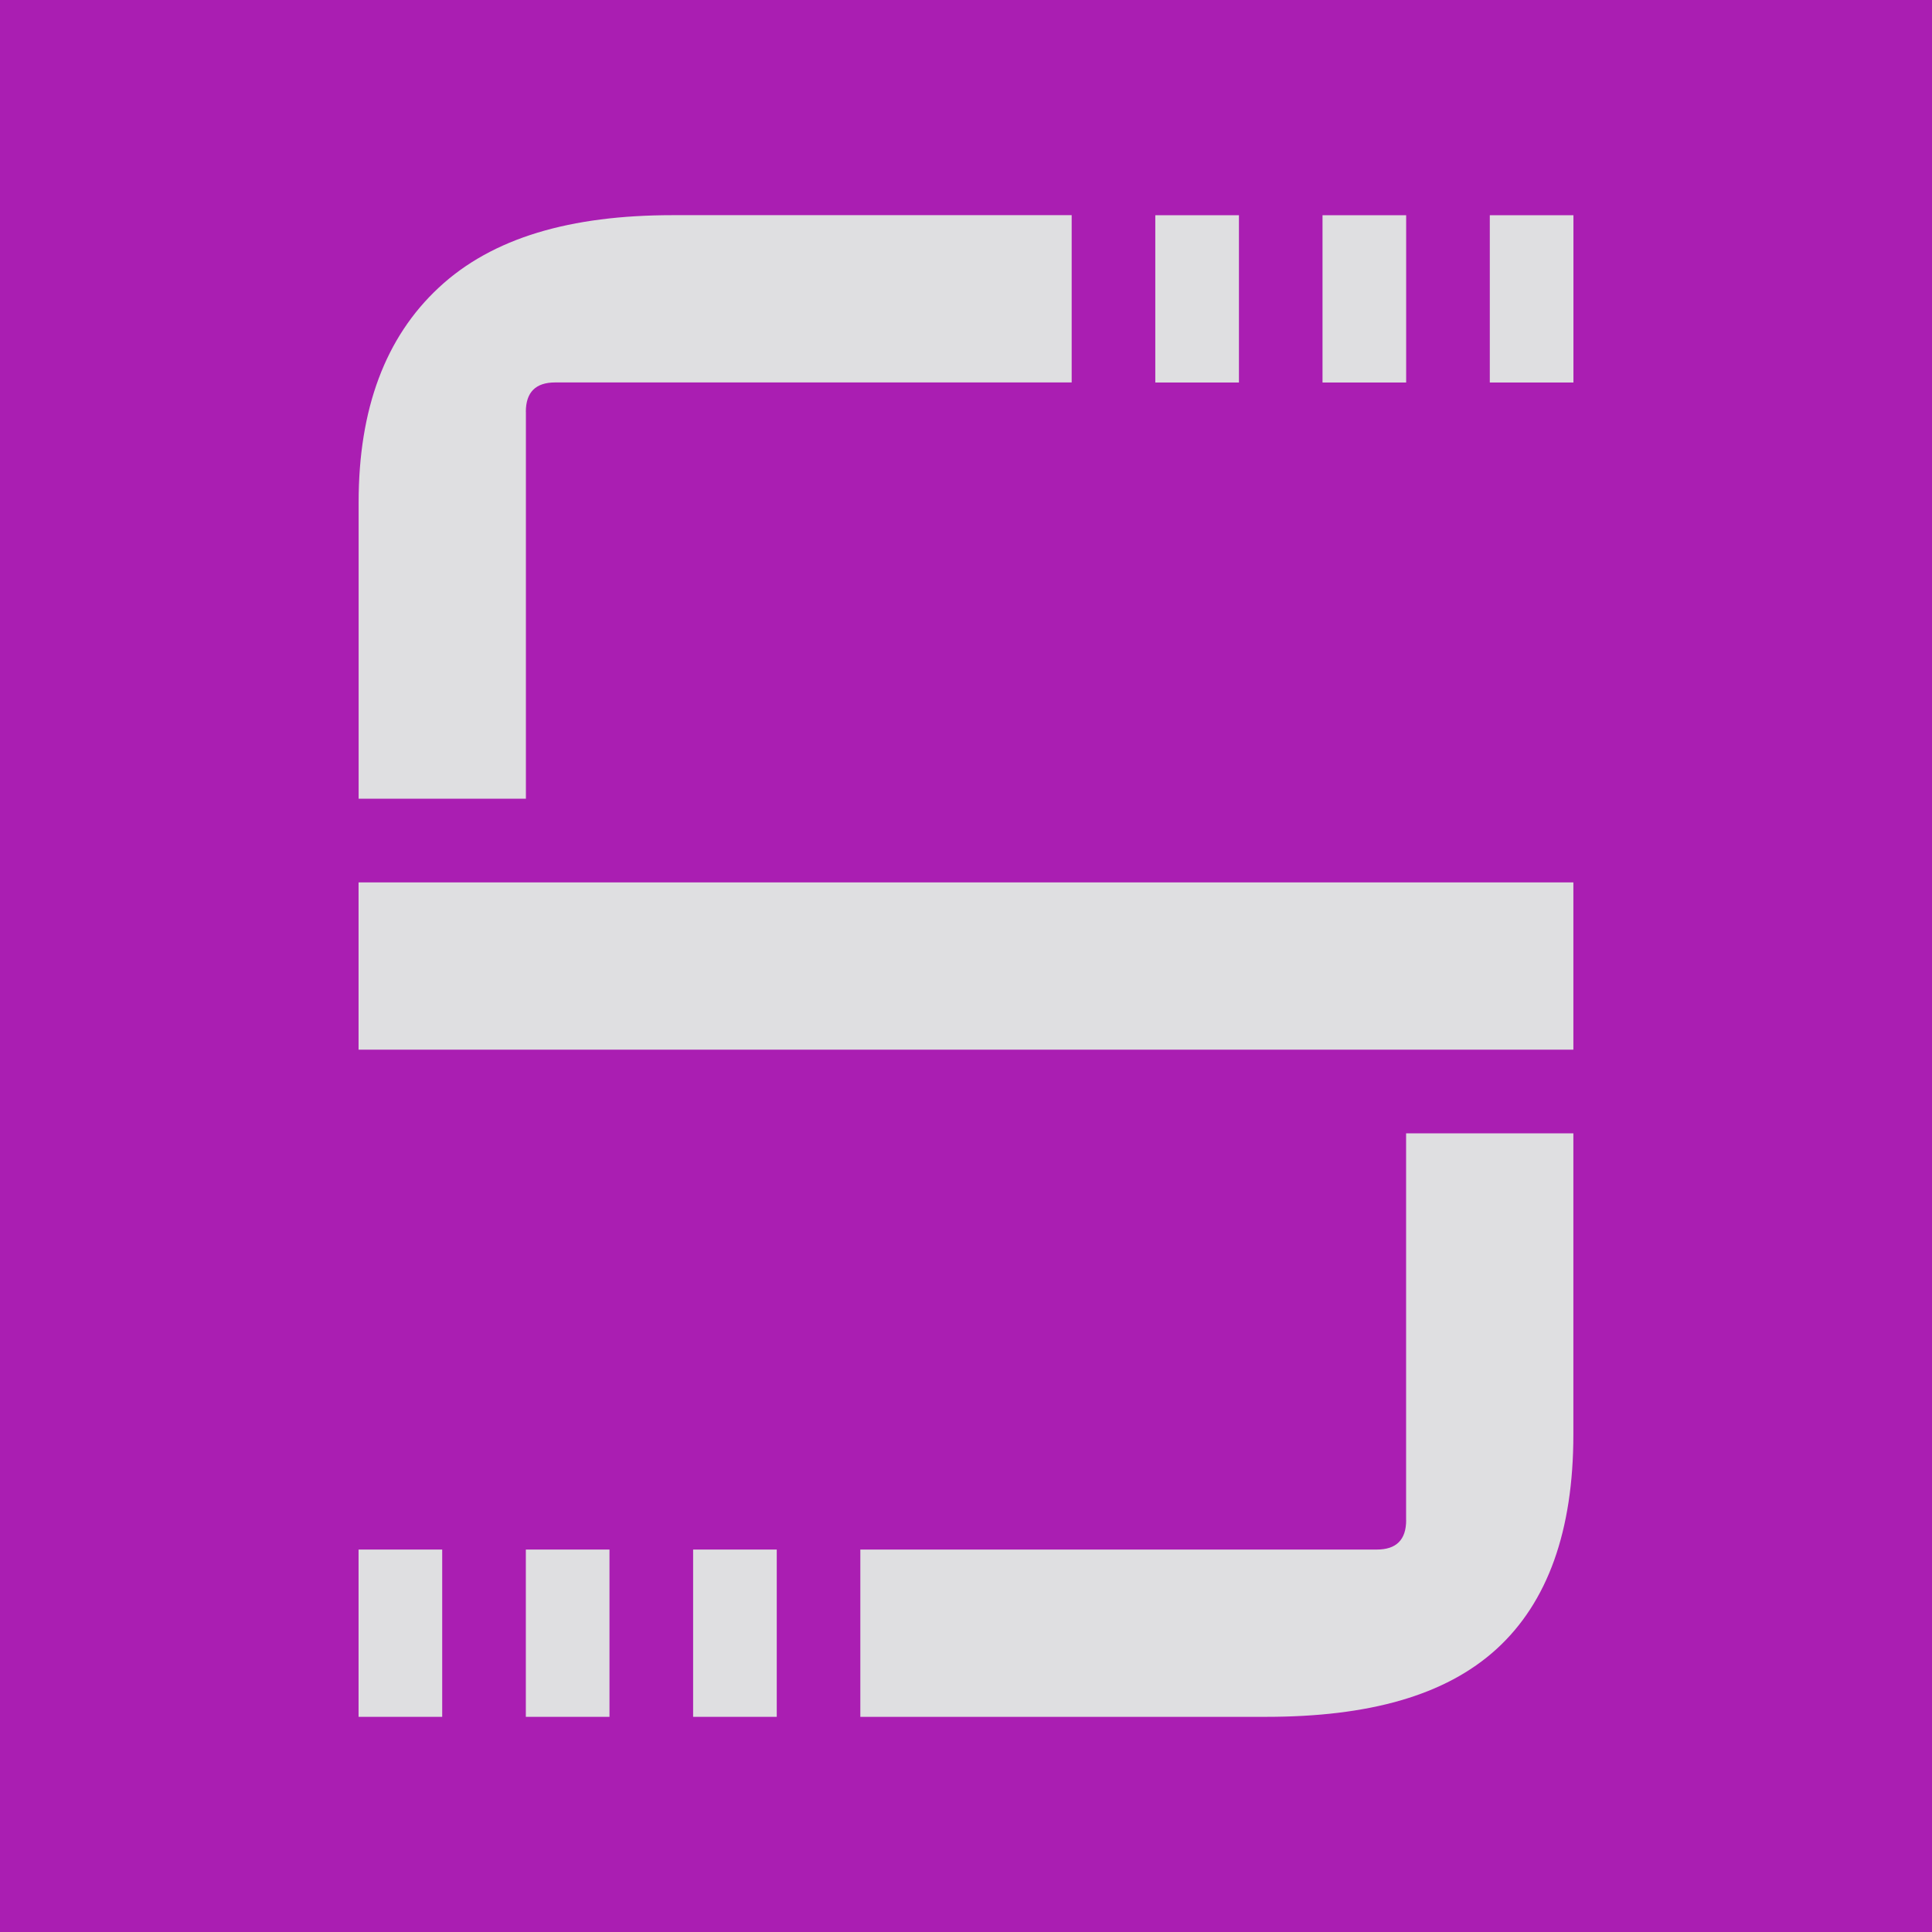 <?xml version="1.0" encoding="UTF-8"?>
<svg xmlns="http://www.w3.org/2000/svg" version="1.1" viewBox="0 0 297.75 297.75">
  <!-- Generator: Adobe Illustrator 29.1.0, SVG Export Plug-In . SVG Version: 2.1.0 Build 142)  -->
  <defs>
    <style>
      .st0 {
        fill: #dfdfe1;
      }

      .st1 {
        fill: #aa1eb2;
      }
    </style>
  </defs>
  <g id="Hintergrund">
    <rect class="st1" width="297.75" height="297.75"/>
  </g>
  <g id="Icon_S_Gemunu_Libre_Regular_x2C__448_x2C_18_pt__x28_Mittellinie_11_x2C_7_mm_x29_">
    <g>
      <rect class="st0" x="106.82" y="238.81" width="12.89" height="25.78"/>
      <rect class="st0" x="55.26" y="238.81" width="12.89" height="25.78"/>
      <rect class="st0" x="203.82" y="33.17" width="12.89" height="25.78"/>
      <rect class="st0" x="178.05" y="33.17" width="12.89" height="25.78"/>
      <path class="st0" d="M81.04,63.47c0-3.02,1.51-4.53,4.53-4.53h79.59v-25.78h-61.47c-15.79,0-27.81,3.48-36.05,11.15-8.25,7.66-12.37,18.7-12.37,33.09v45.69s25.78,0,25.78,0v-59.63Z"/>
      <rect class="st0" x="55.26" y="135.99" width="187.22" height="25.78"/>
      <rect class="st0" x="229.6" y="33.17" width="12.89" height="25.78"/>
      <rect class="st0" x="81.04" y="238.81" width="12.89" height="25.78"/>
      <path class="st0" d="M216.71,234.28c0,3.02-1.51,4.53-4.53,4.53h-79.59v25.78h62.52c15.79,0,27.63-3.25,35.53-10.45,7.89-7.2,11.84-18.23,11.84-33.09v-46.39h-25.78v59.63Z"/>
    </g>
  </g>
</svg>